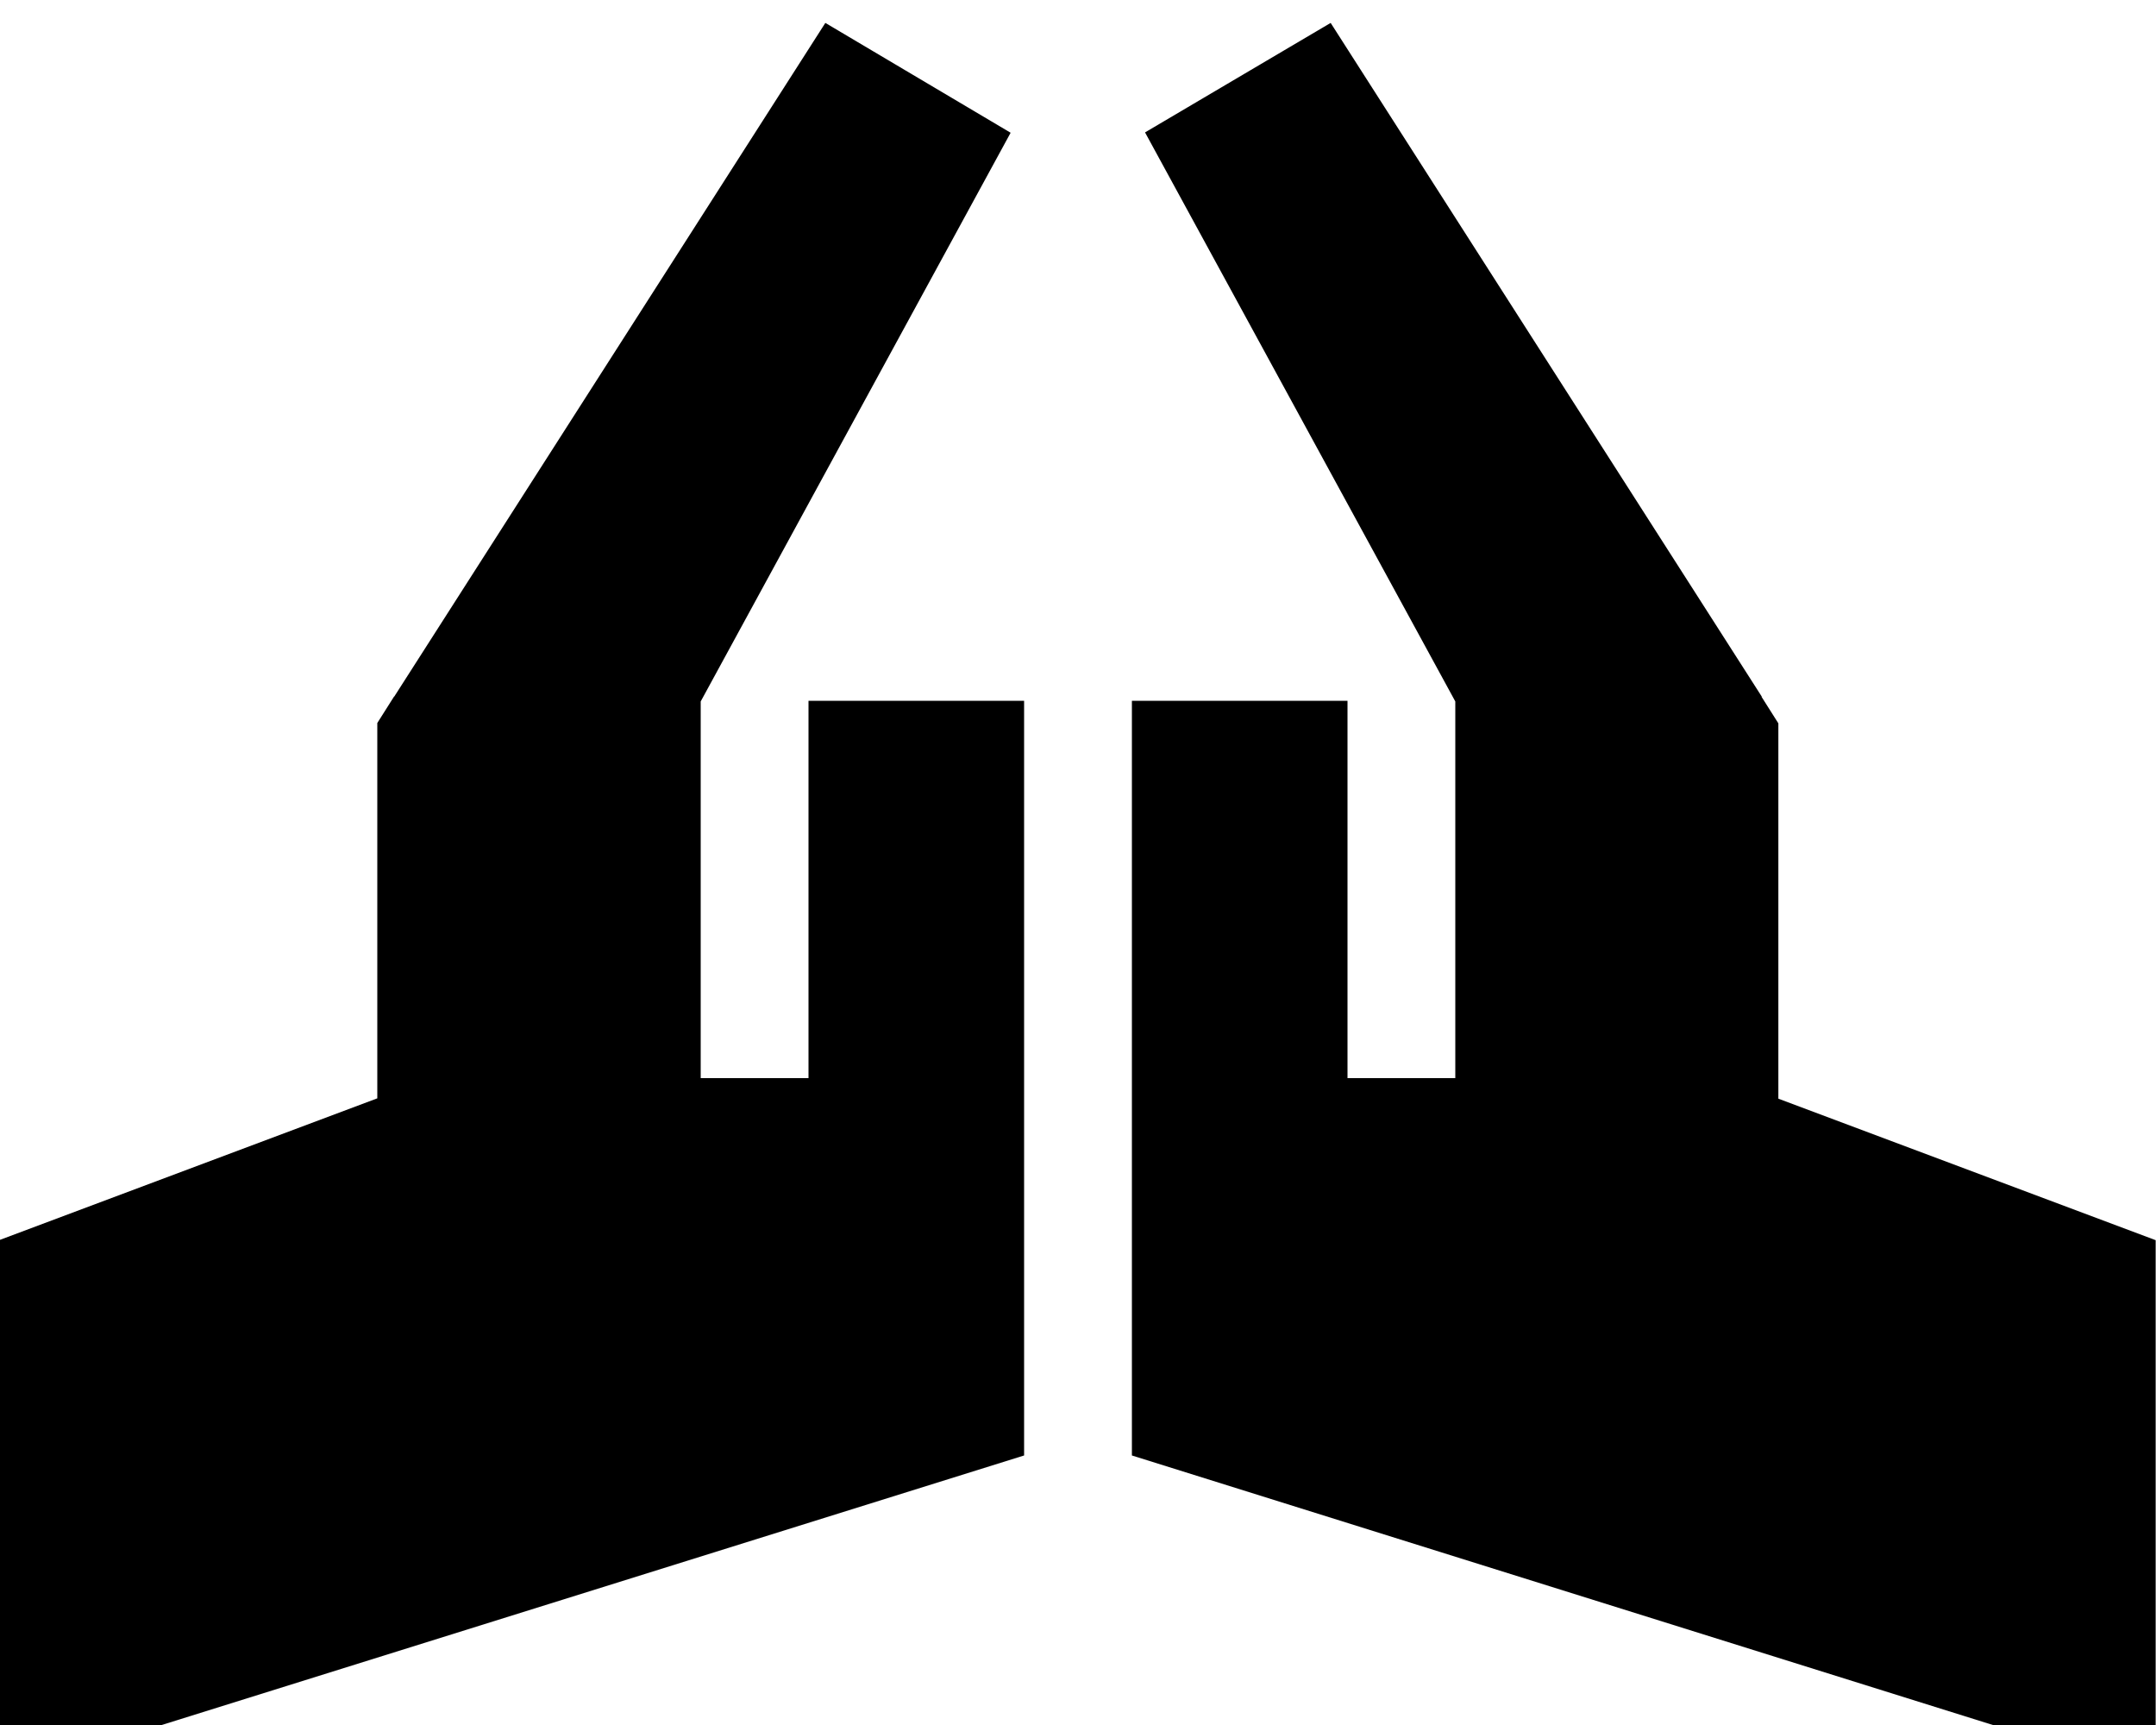 <svg xmlns="http://www.w3.org/2000/svg" viewBox="0 0 640 512"><!--! Font Awesome Pro 6.7.2 by @fontawesome - https://fontawesome.com License - https://fontawesome.com/license (Commercial License) Copyright 2024 Fonticons, Inc. --><path d="M117 206.8L245 6.8l55 32.6L208 208.2 208 320l32 0 0-112 64 0 0 112 0 112L48 512 0 512 0 368l112-42 0-102 0-9.4 5-7.9zm405.9 0l5 7.9 0 9.4 0 102 112 42 0 144-48 0L336 432l0-112 0-112 64 0 0 112 32 0 0-111.8L339.9 39.3 395 6.8l128 200z"/></svg>